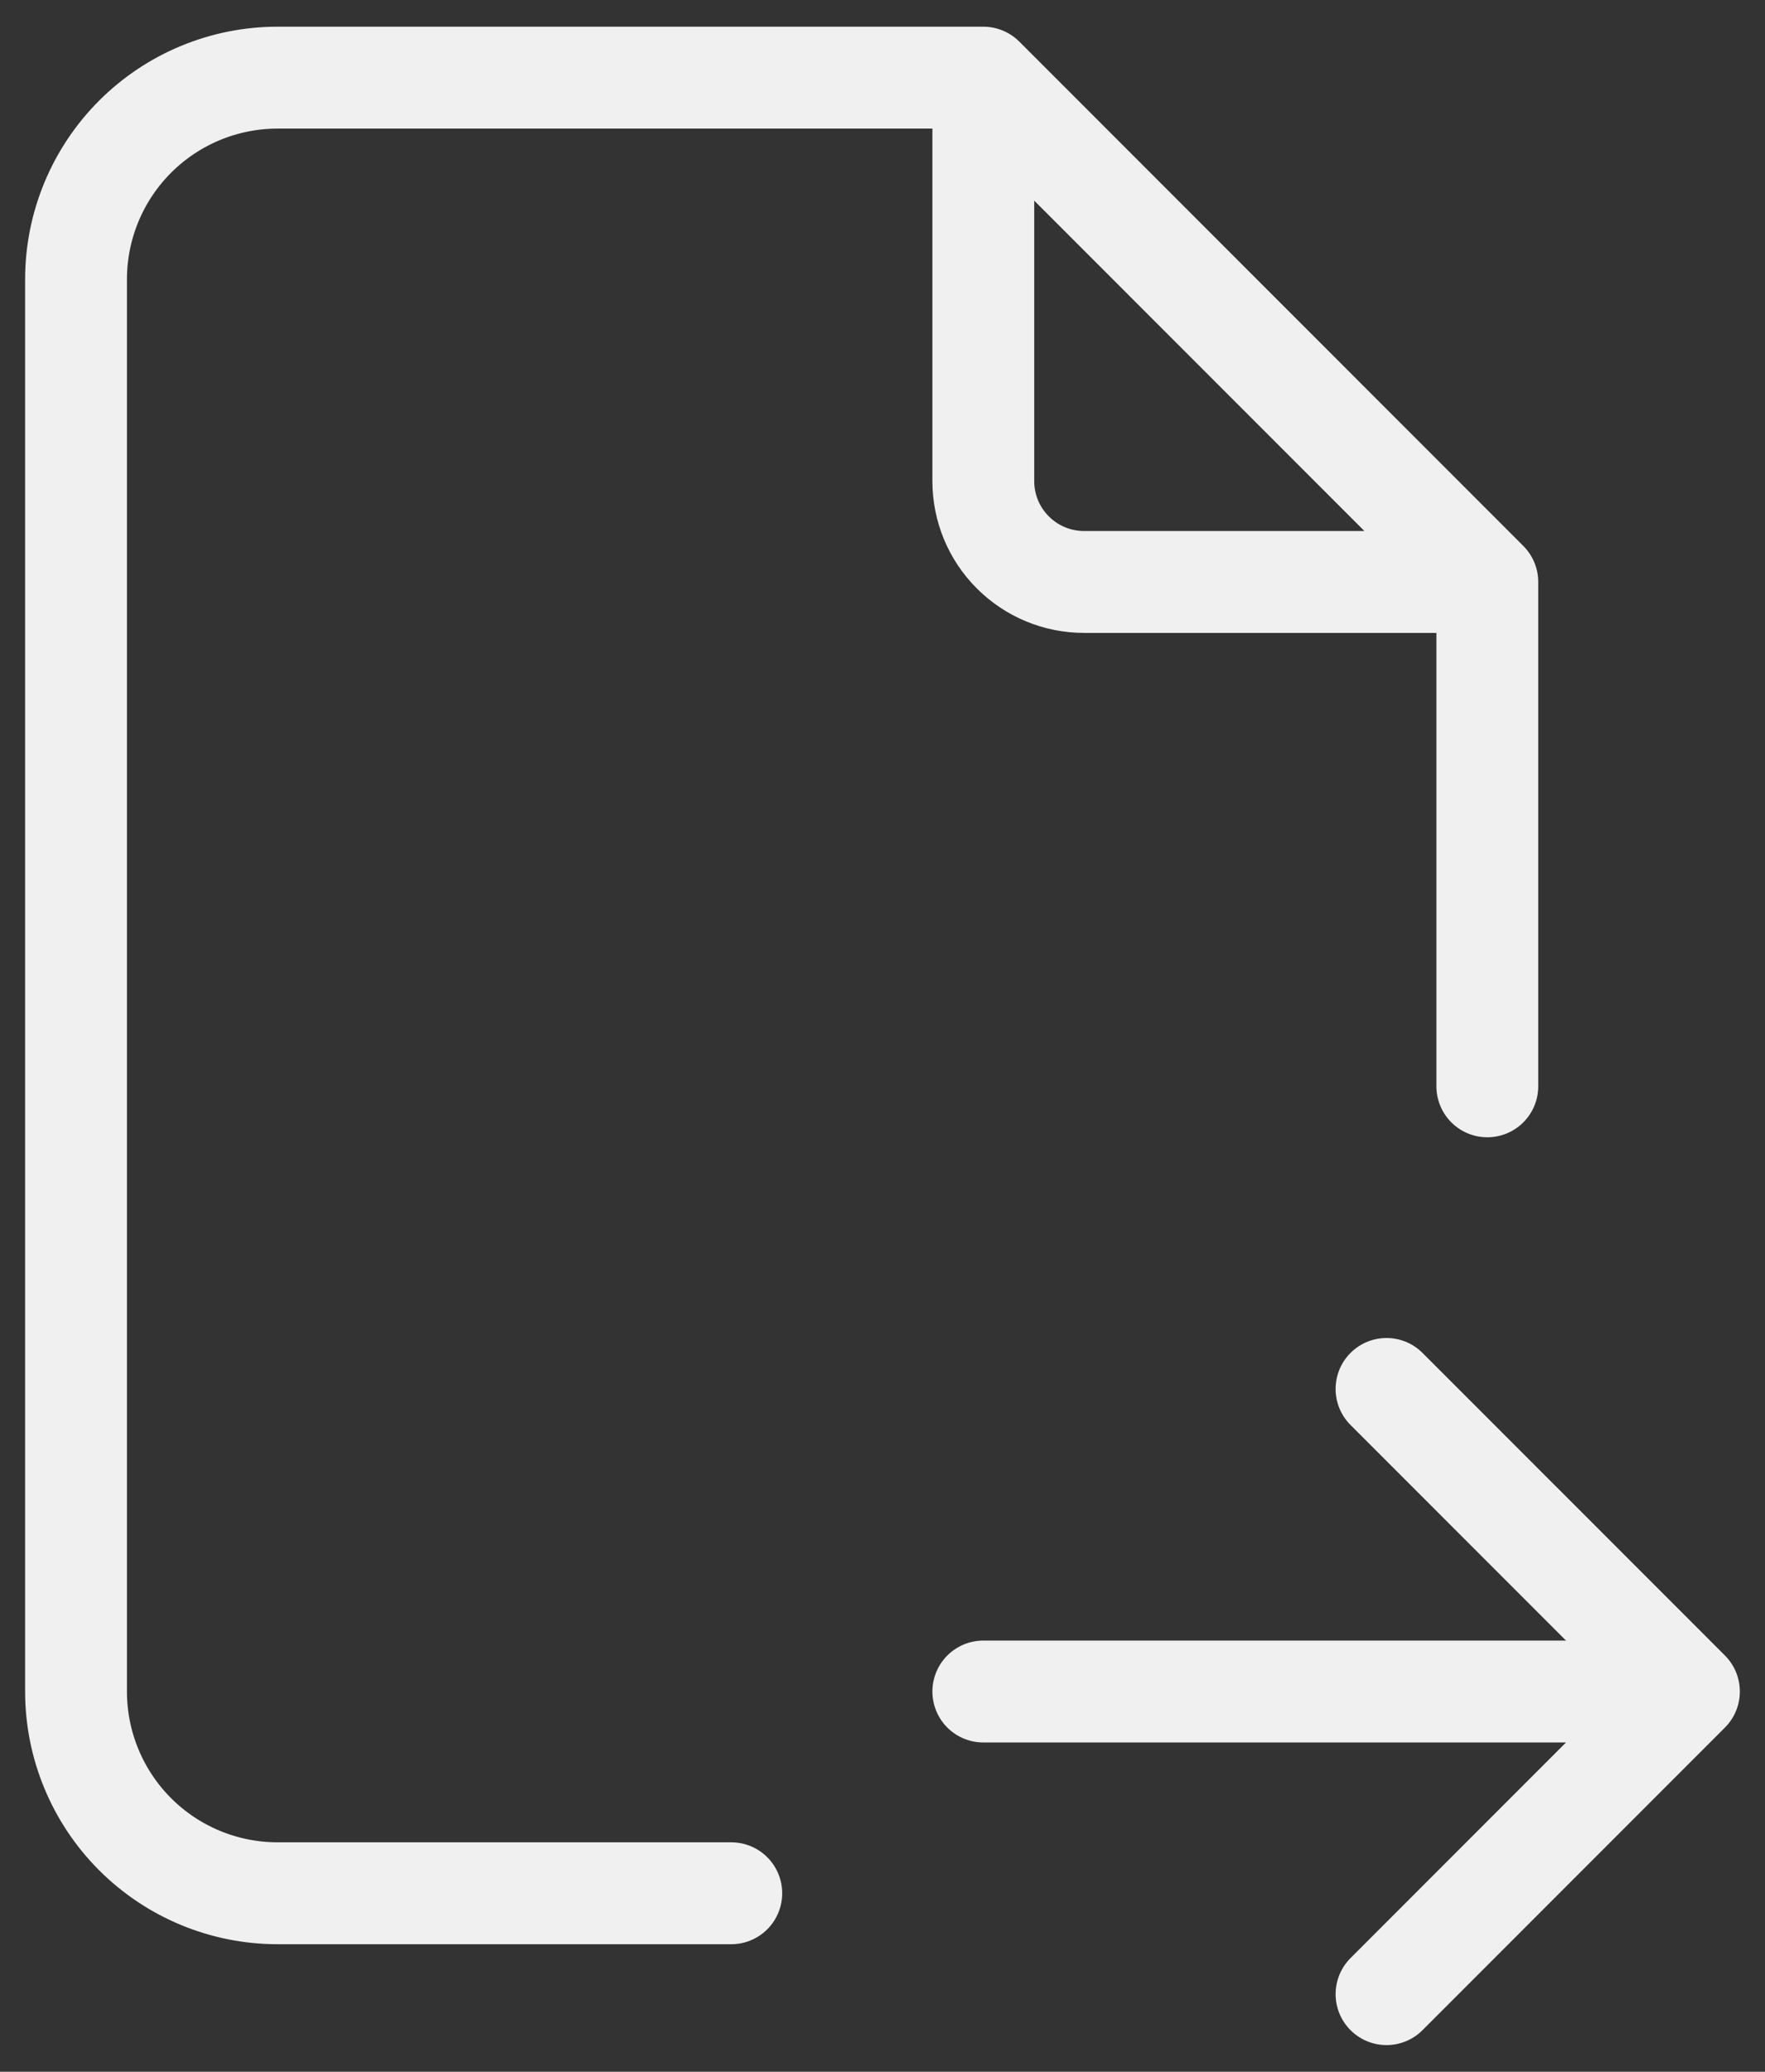 <svg xmlns="http://www.w3.org/2000/svg" width="52" height="61" viewBox="0 0 52 61" fill="none"><rect x="0" y="0" width="52" height="61" fill="#333333" stroke="none"/><path d="M28.97 2.286V14.165C28.97 14.953 29.282 15.709 29.84 16.265C30.396 16.822 31.152 17.135 31.939 17.135H43.819M28.97 2.286H8.18C6.605 2.286 5.094 2.911 3.98 4.025C2.866 5.139 2.24 6.65 2.24 8.226V49.804C2.24 51.38 2.866 52.891 3.98 54.005C5.094 55.119 6.605 55.744 8.18 55.744H21.545M28.97 2.286L43.819 17.135M43.819 17.135V31.985M28.97 49.804H49.759M49.759 49.804L40.849 40.895M49.759 49.804L40.849 58.714" stroke="#F0F0F0" stroke-width="3" stroke-linecap="round" stroke-linejoin="round"></path></svg>